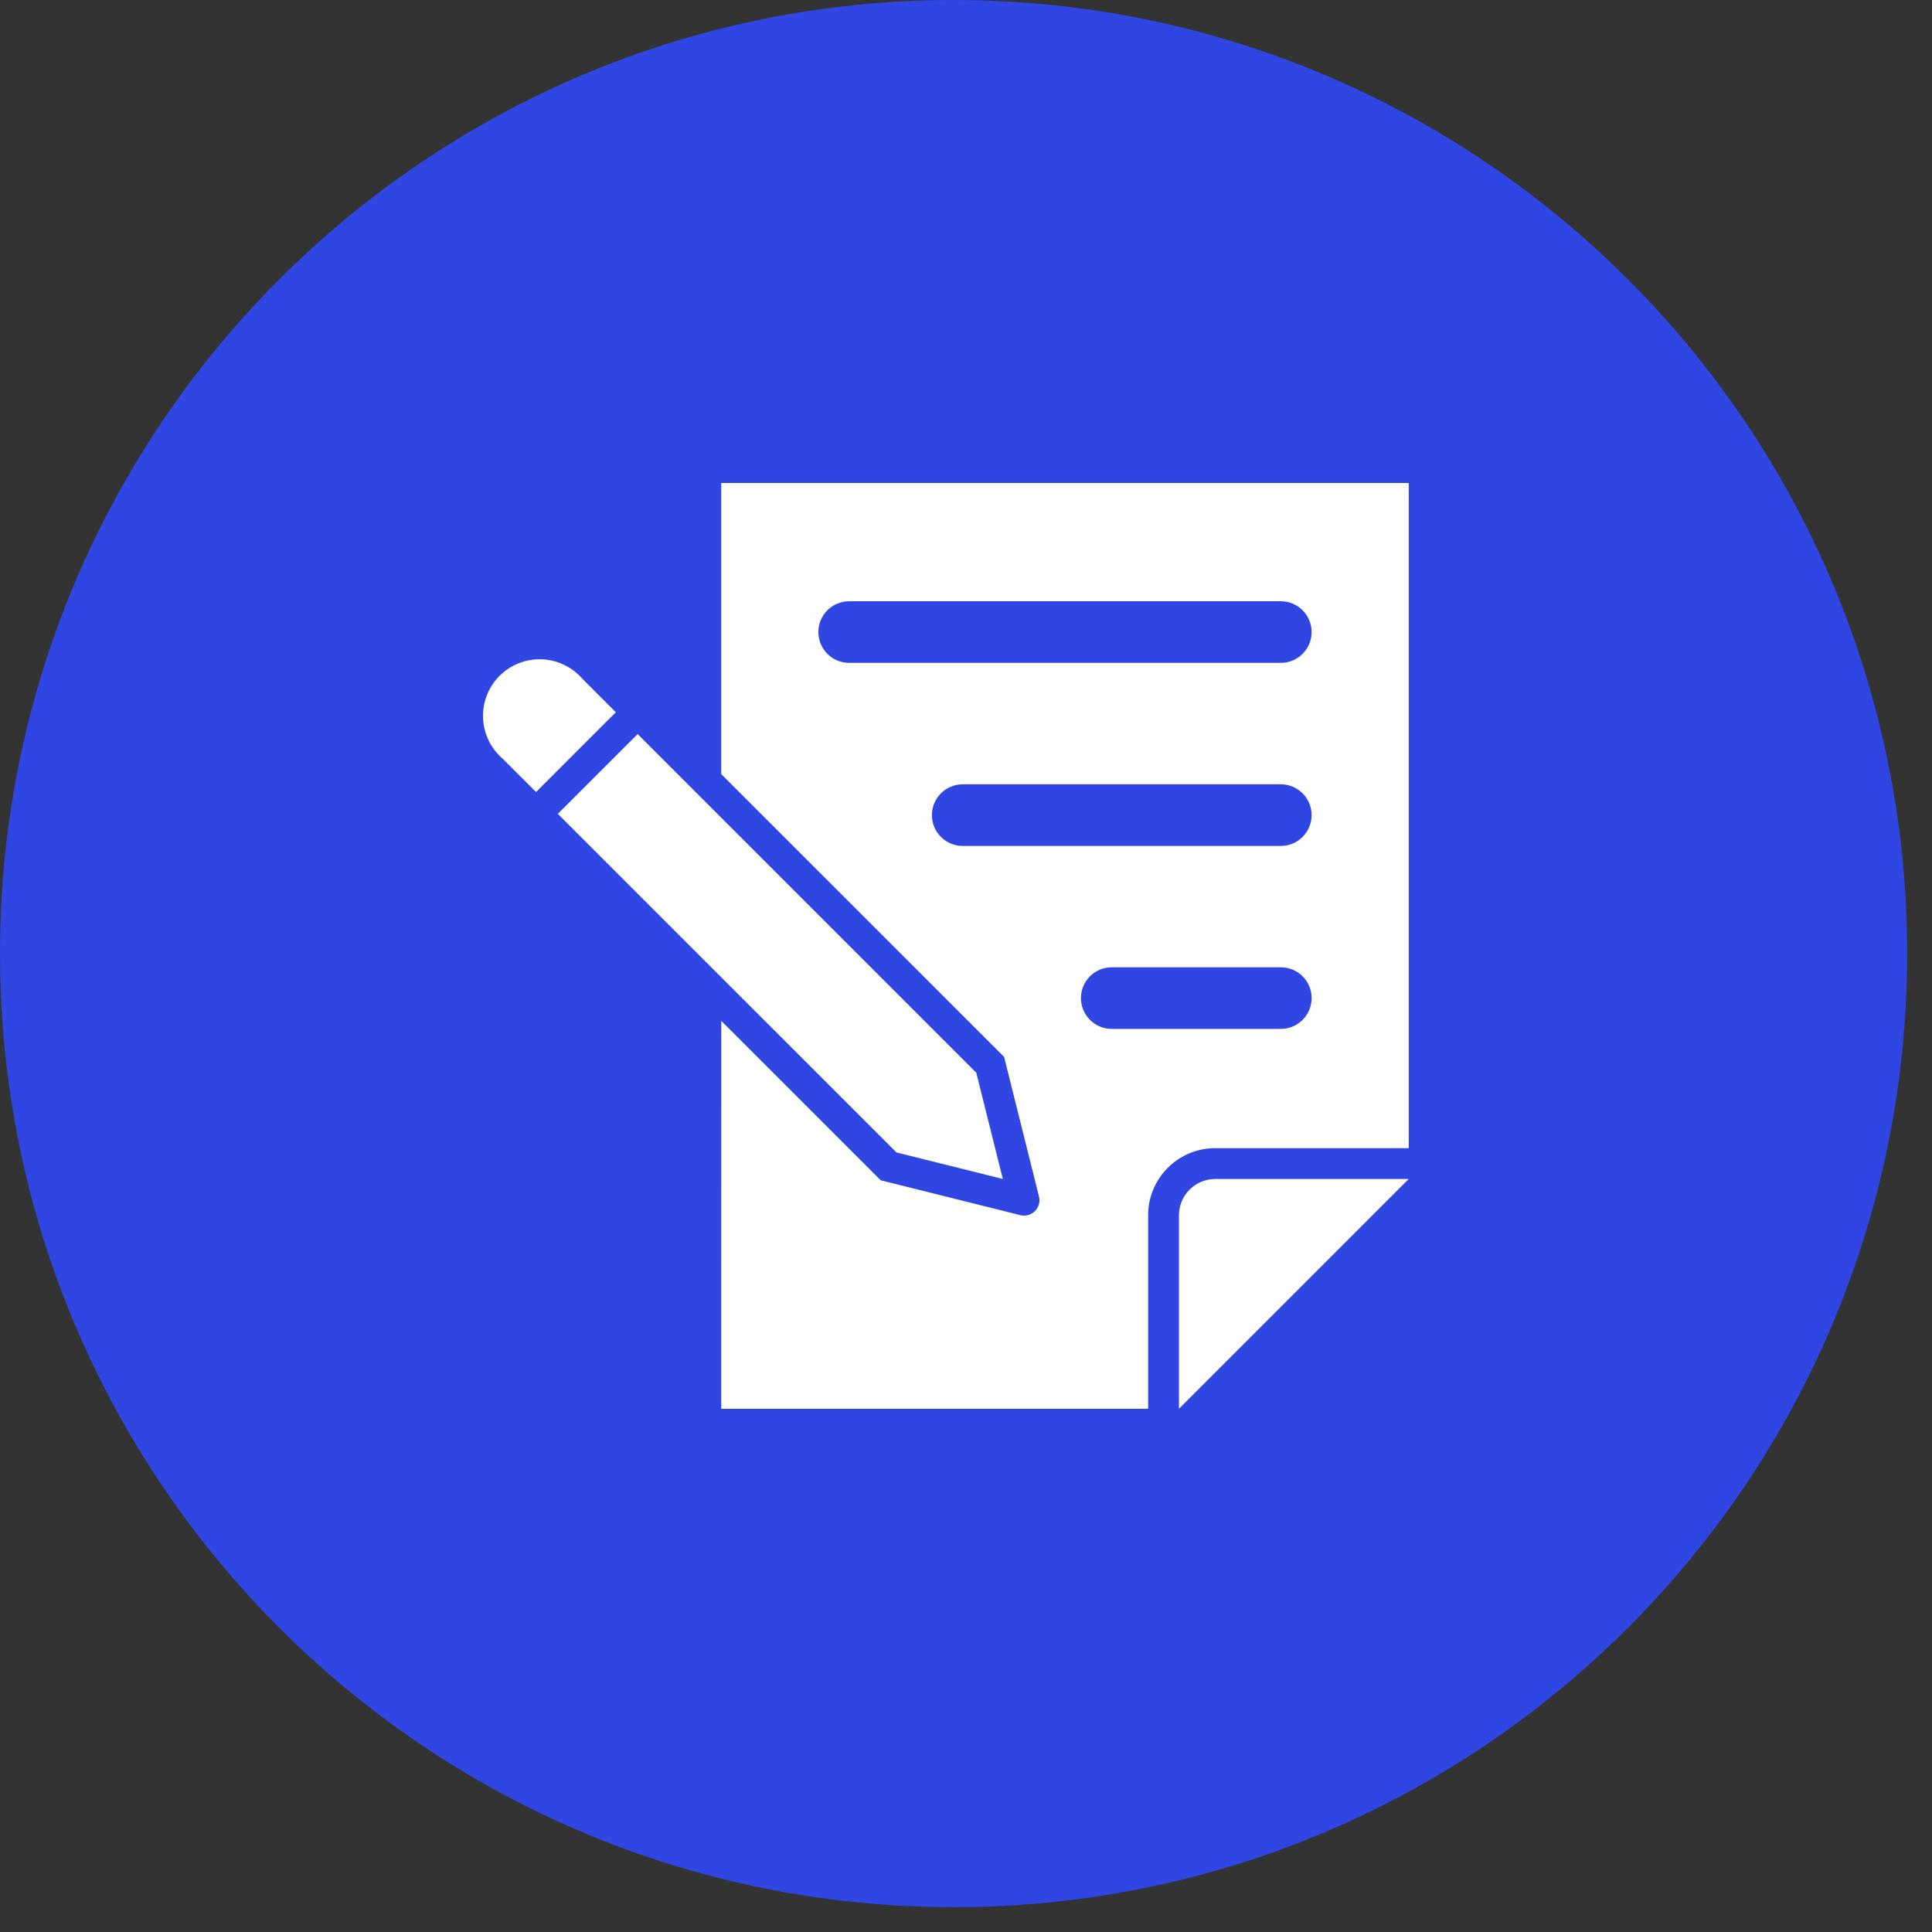 <?xml version="1.0" encoding="UTF-8"?> <svg xmlns="http://www.w3.org/2000/svg" width="48" height="48" viewBox="0 0 48 48" fill="none"><rect x="0" y="0" width="48" height="48" fill="#333333" stroke="none"/><path d="M23.692 47.383C36.776 47.383 47.383 36.776 47.383 23.692C47.383 10.607 36.776 0 23.692 0C10.607 0 0 10.607 0 23.692C0 36.776 10.607 47.383 23.692 47.383Z" fill="#2F46E2"></path><path fill-rule="evenodd" clip-rule="evenodd" d="M30.19 29.292H34.999L29.291 35V30.192C29.292 29.696 29.694 29.293 30.19 29.292ZM17.919 12H35V28.526H30.19C29.271 28.527 28.526 29.272 28.525 30.191V35H17.919L17.92 25.363L21.881 29.324L25.349 30.19C25.48 30.223 25.617 30.185 25.713 30.09C25.807 29.995 25.846 29.857 25.813 29.726L24.947 26.259L17.919 19.233L17.919 12ZM32.587 24.796C32.587 24.374 32.244 24.032 31.822 24.032H27.622C27.198 24.032 26.856 24.374 26.856 24.797C26.856 25.221 27.198 25.563 27.622 25.563H31.821C32.024 25.563 32.219 25.482 32.363 25.338C32.507 25.195 32.587 25 32.587 24.796ZM32.587 20.251C32.587 19.829 32.244 19.486 31.822 19.486H23.919C23.496 19.486 23.153 19.829 23.153 20.252C23.153 20.674 23.496 21.017 23.919 21.017H31.822C32.025 21.017 32.219 20.936 32.363 20.792C32.507 20.648 32.587 20.453 32.587 20.25L32.587 20.251ZM20.332 15.704C20.332 16.126 20.675 16.469 21.097 16.469H31.821C32.243 16.469 32.587 16.126 32.587 15.703C32.587 15.281 32.243 14.938 31.821 14.938H21.098C20.894 14.938 20.7 15.019 20.555 15.162C20.412 15.306 20.331 15.501 20.332 15.704ZM24.915 29.291L24.255 26.651L15.842 18.238L13.859 20.22L22.272 28.632L24.915 29.291ZM13.318 19.678L15.3 17.696L14.468 16.863C14.212 16.569 13.845 16.394 13.456 16.38C13.066 16.366 12.688 16.515 12.412 16.791C12.136 17.066 11.987 17.445 12.001 17.834C12.015 18.224 12.19 18.591 12.485 18.846L13.318 19.678Z" fill="white"></path></svg> 